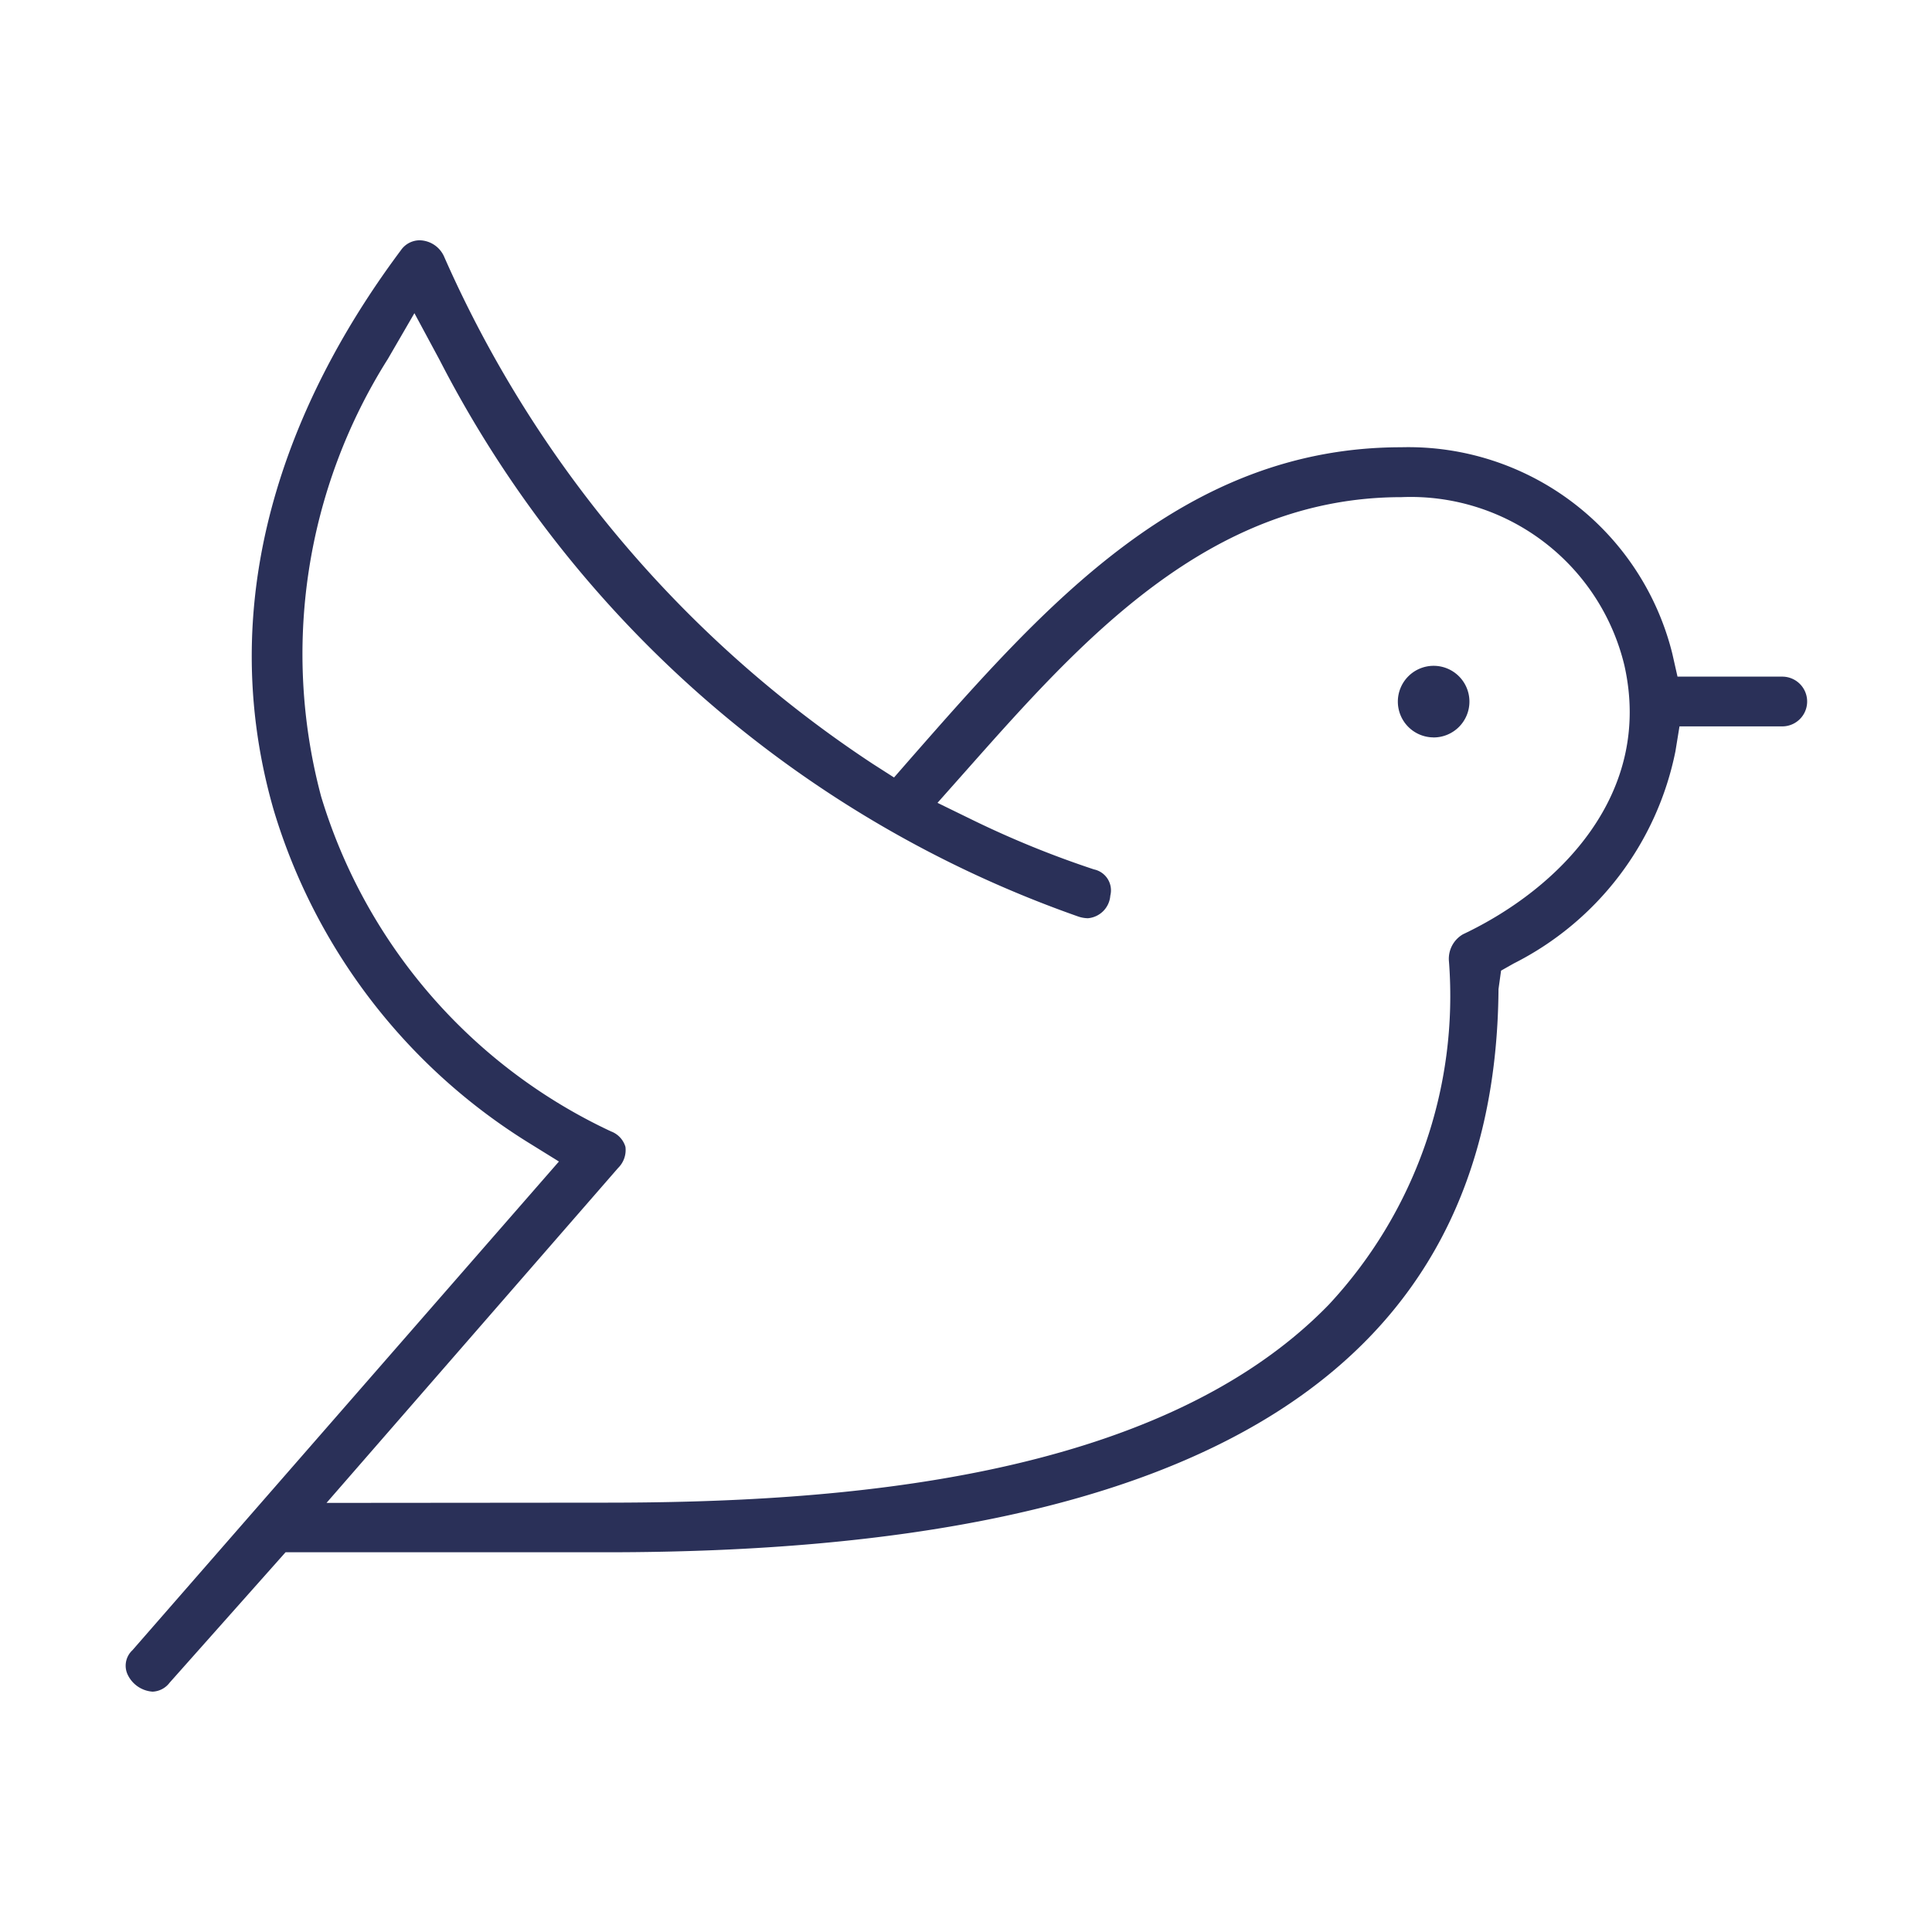 <svg xmlns="http://www.w3.org/2000/svg" width="40" height="40" viewBox="0 0 40 40"><path d="M3.159,35.024a.618.618,0,0,1-.518-.357.436.436,0,0,1,.1-.5l8.831-10.119-.615-.381a12.241,12.241,0,0,1-5.288-6.888C4.276,11.96,6.332,7.813,8.3,5.181a.474.474,0,0,1,.39-.206.567.567,0,0,1,.51.35,24.3,24.3,0,0,0,8.865,10.487l.445.285.349-.4c2.777-3.165,5.647-6.437,10.152-6.437a5.631,5.631,0,0,1,5.612,4.271l.108.478H36.9a.515.515,0,0,1,0,1.03H34.772l-.084.516a6.314,6.314,0,0,1-3.35,4.394l-.26.147-.053.383c-.06,7.845-6.095,11.659-18.452,11.659l-6.661,0-2.4,2.7A.465.465,0,0,1,3.159,35.024ZM8.03,7.432a11.442,11.442,0,0,0-1.381,9.06,11.242,11.242,0,0,0,6,6.932.49.49,0,0,1,.3.32.521.521,0,0,1-.152.438L6.76,31.116l5.77-.005c4.728,0,11.423-.435,14.982-4.1A9.377,9.377,0,0,0,30,19.916a.586.586,0,0,1,.29-.573c2.008-.951,3.939-2.913,3.341-5.568a4.551,4.551,0,0,0-4.617-3.482c-3.992,0-6.647,2.995-8.989,5.636l-.615.693.727.355A20.211,20.211,0,0,0,22.649,18a.443.443,0,0,1,.339.542.508.508,0,0,1-.463.469.642.642,0,0,1-.2-.035A23.694,23.694,0,0,1,9.1,7.45l-.52-.966Zm21.651,7.835a.741.741,0,1,1,.742-.741A.742.742,0,0,1,29.681,15.268Z" style="fill:#2a3058"/></svg>